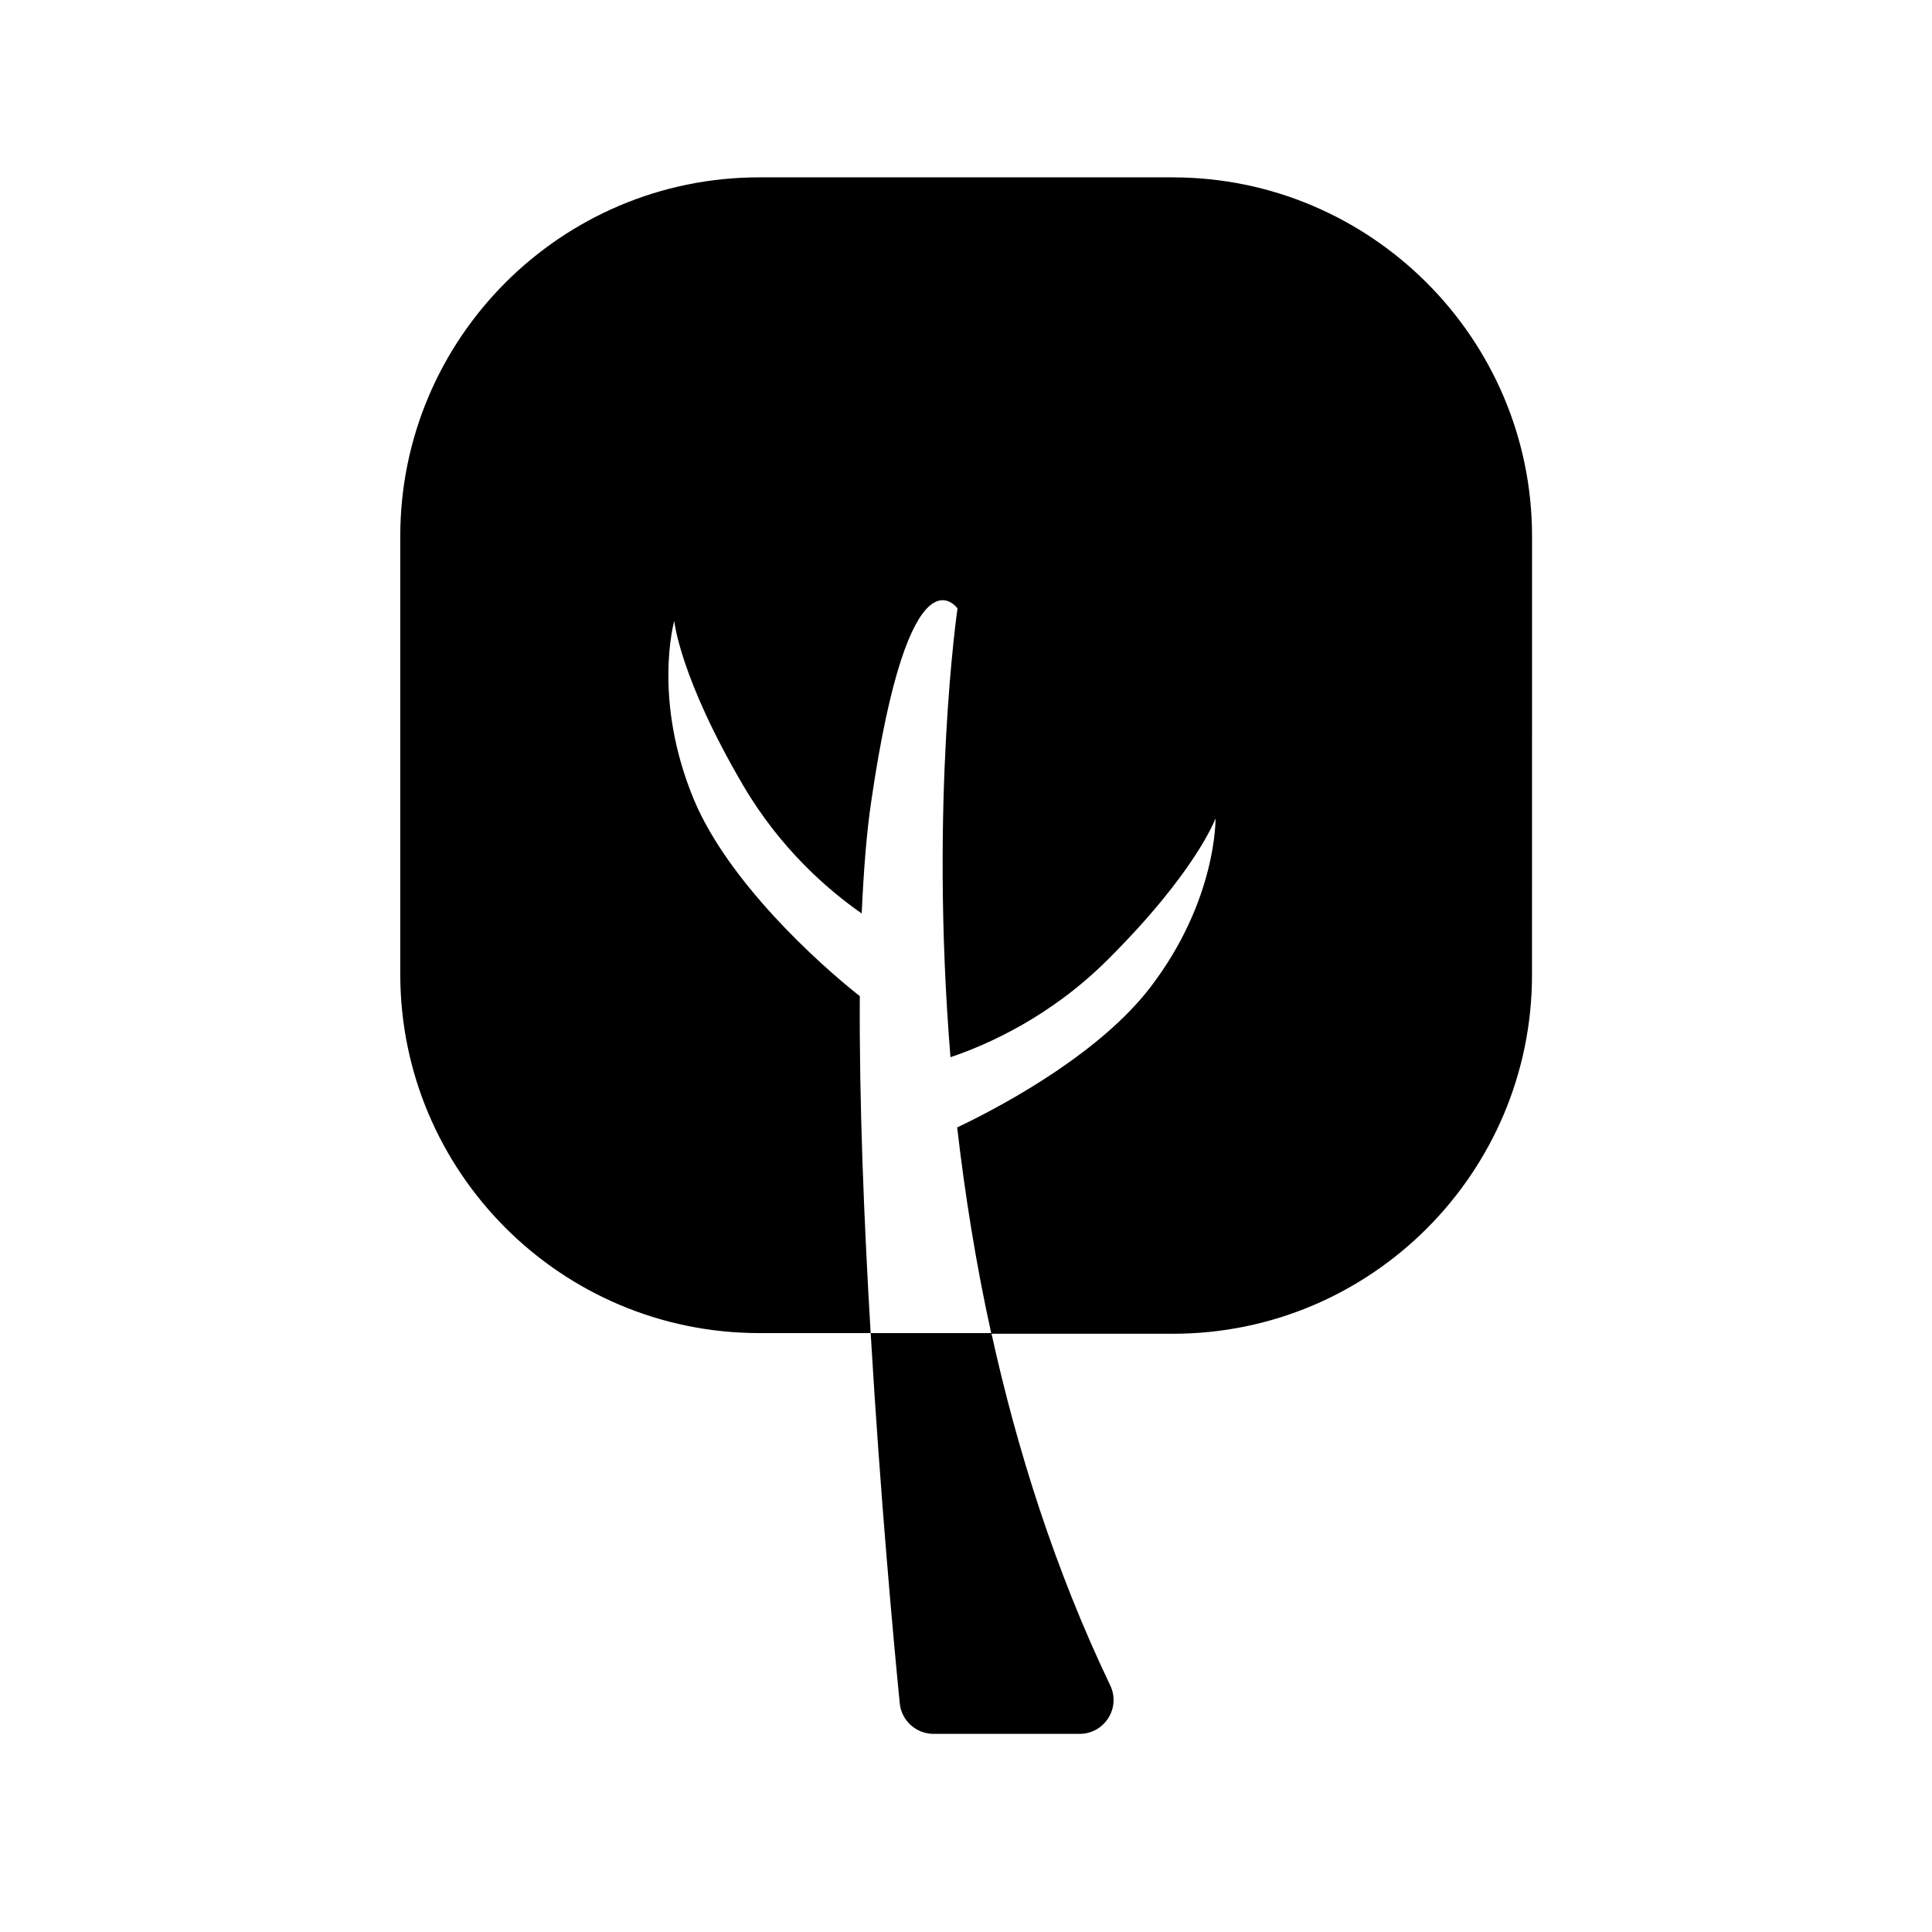 <?xml version="1.0" encoding="UTF-8"?>
<!-- The Best Svg Icon site in the world: iconSvg.co, Visit us! https://iconsvg.co -->
<svg fill="#000000" width="800px" height="800px" version="1.1" viewBox="144 144 512 512" xmlns="http://www.w3.org/2000/svg">
 <g>
  <path d="m382.44 595.37c0.422 4.57 4.316 8.125 8.973 8.125h38.676c6.602 0 11.004-6.856 8.125-12.863-14.641-30.637-24.711-62.543-31.484-93.348h-31.992c2.539 43.16 6.094 81.836 7.703 98.086z"/>
  <path d="m454.8 191h-109.6c-52.473 0-95.125 42.652-95.125 95.125v116.03c0 52.473 42.652 95.125 95.125 95.125h29.535c-1.777-29.707-3.047-61.441-2.879-89.285-11.766-9.309-34.785-30.469-43.84-51.793-11.258-26.828-5.332-47.648-5.332-47.648s1.438 14.98 18.363 43.754c9.816 16.672 22.426 27.59 31.312 33.77 0.508-11.172 1.27-21.328 2.539-29.789 10.156-69.398 22.852-51.031 22.852-51.031s-7.449 50.695-1.863 118.91c10.07-3.387 26.574-10.832 41.469-25.645 23.695-23.527 28.773-37.66 28.773-37.66s0.422 21.664-17.266 44.77c-12.781 16.672-36.645 30.215-51.203 37.152 2.031 17.52 4.91 35.883 9.055 54.672h48.156c52.473 0 95.125-42.652 95.125-95.125l0.012-116.2c0-52.387-42.738-95.129-95.211-95.129z"/>
 </g>
</svg>